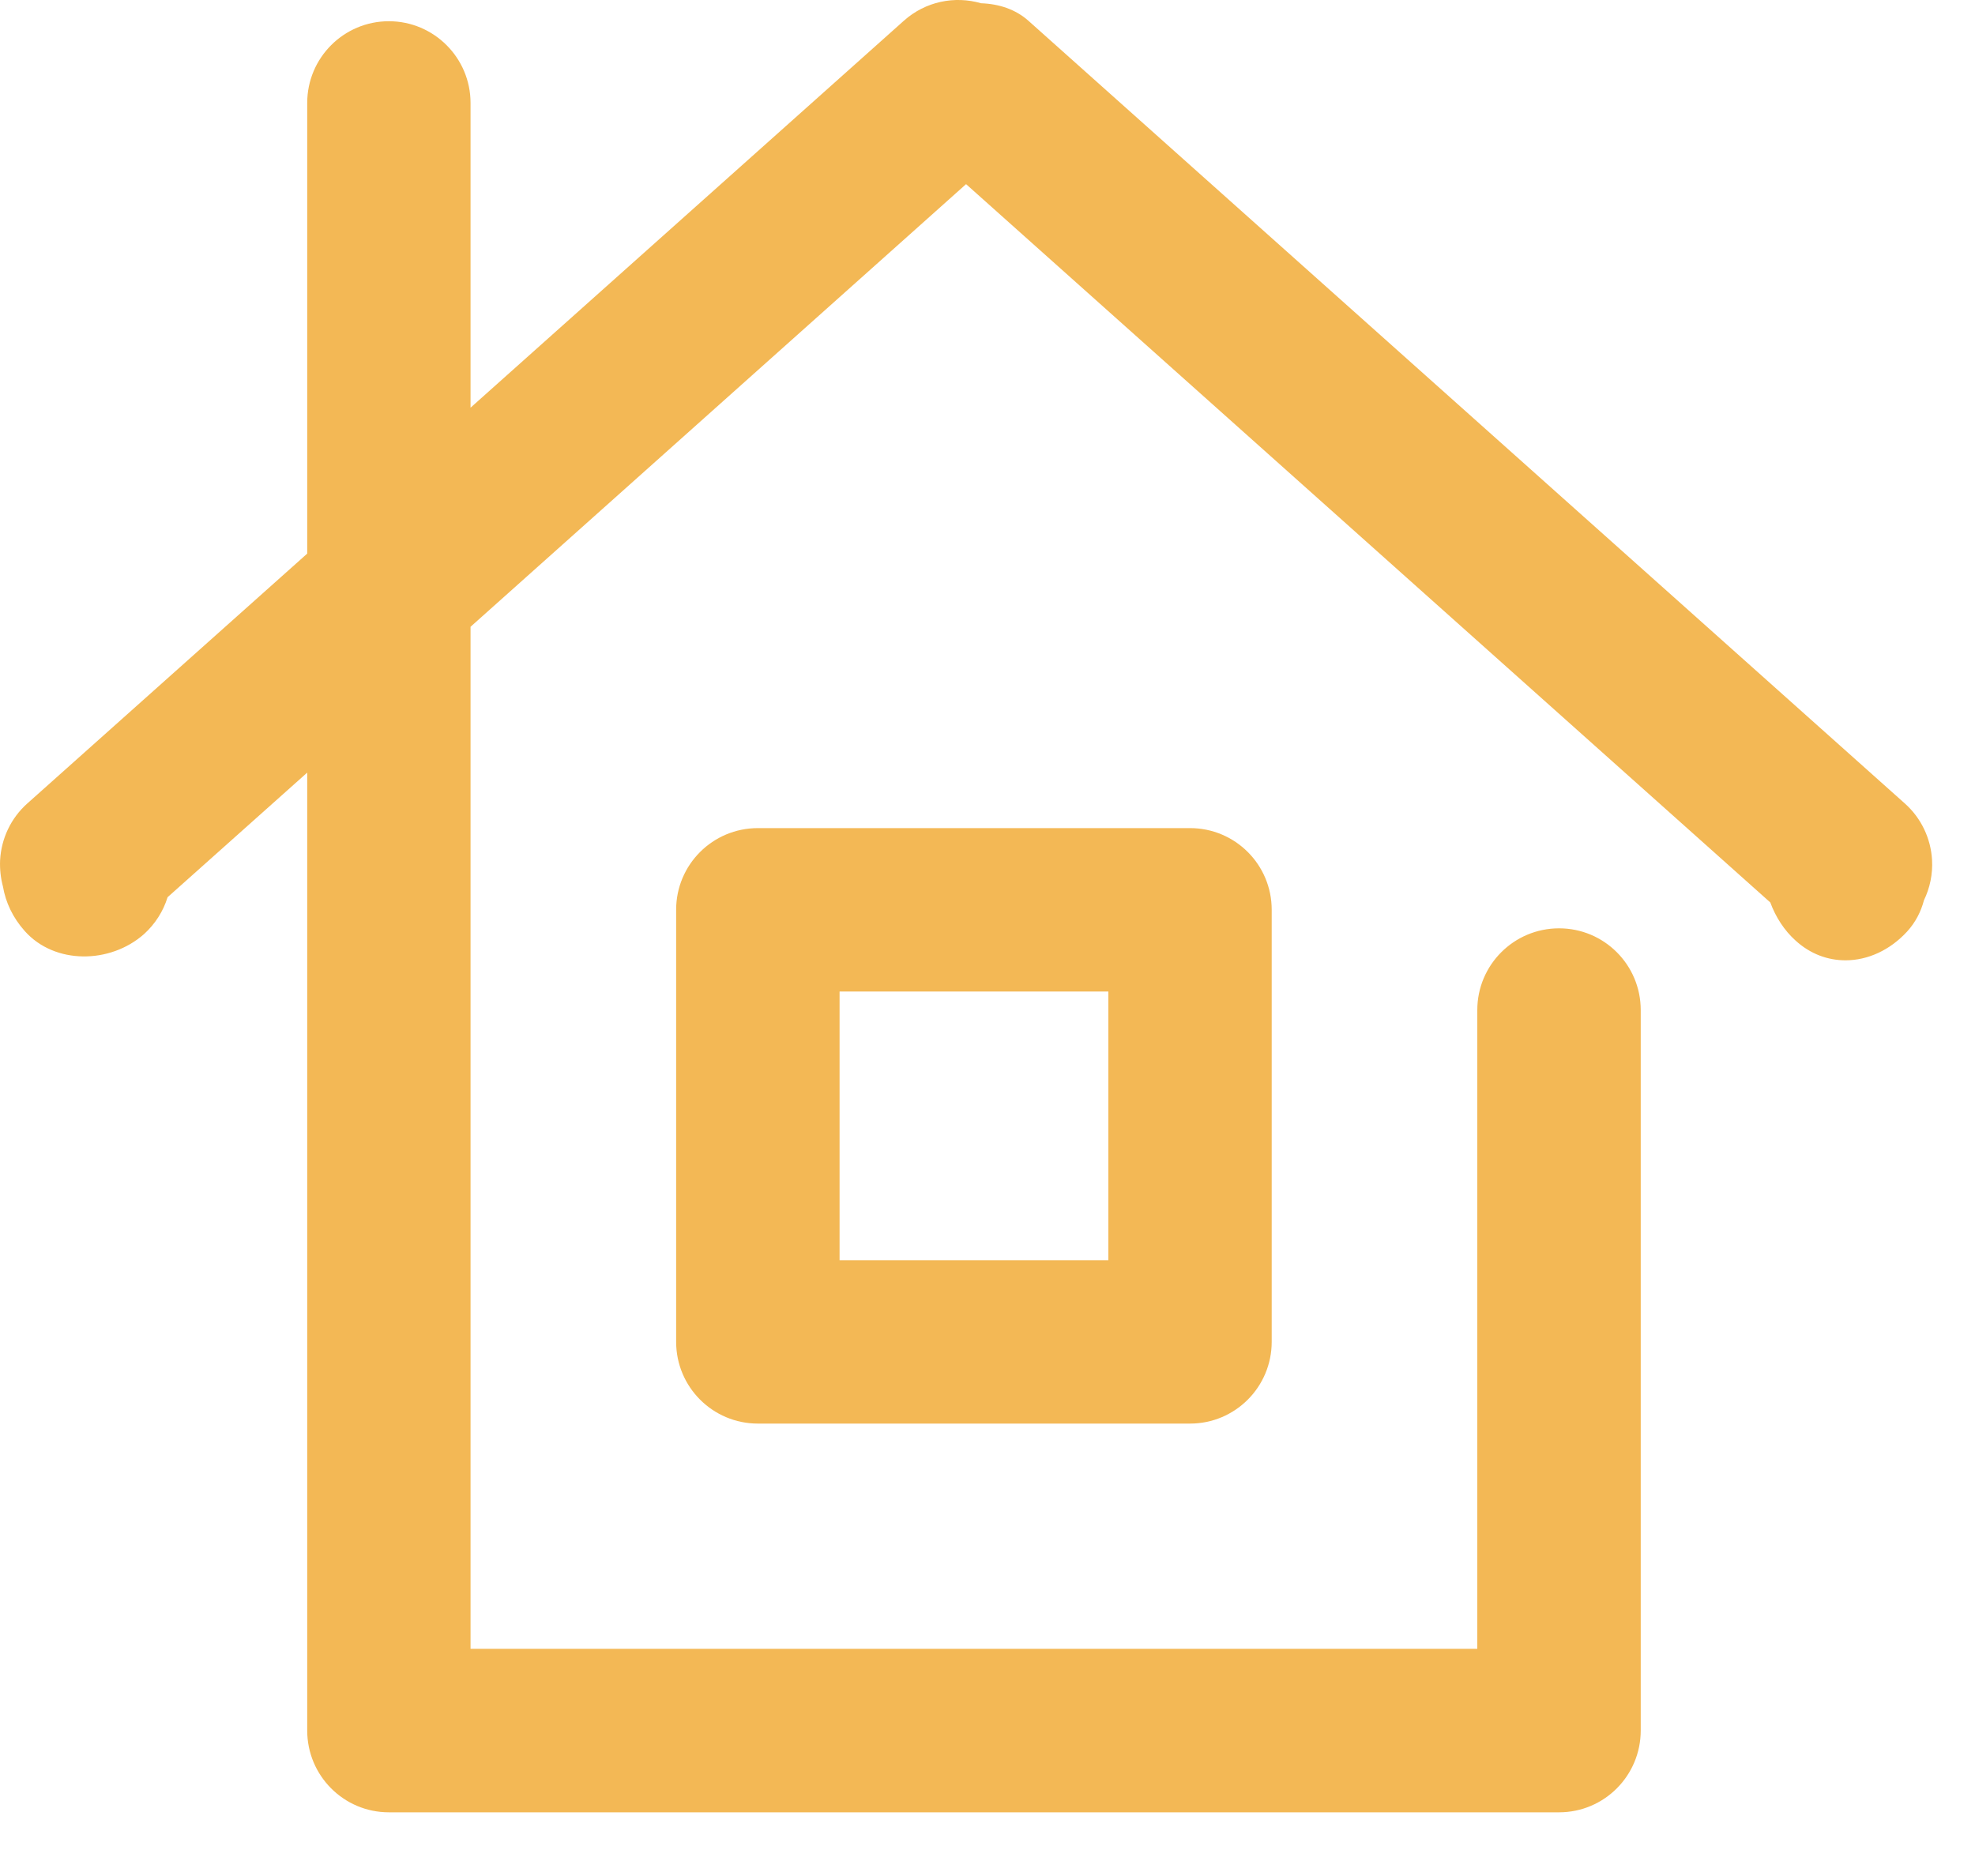 <?xml version="1.0" encoding="UTF-8"?>
<svg width="20px" height="19px" viewBox="0 0 20 19" version="1.1" xmlns="http://www.w3.org/2000/svg" xmlns:xlink="http://www.w3.org/1999/xlink">
    <!-- Generator: Sketch 51.3 (57544) - http://www.bohemiancoding.com/sketch -->
    <title>plyn_elektrina_mini</title>
    <desc>Created with Sketch.</desc>
    <defs></defs>
    <g id="Page-1" stroke="none" stroke-width="1" fill="none" fill-rule="evenodd">
        <g id="Styleguide" transform="translate(-1184, -3107)" fill="#F3B855">
            <g id="plyn_elektrina_mini" transform="translate(1184, 3107)">
                <path d="M8.502,12.763 L11.224,12.763 L11.224,10.042 L8.502,10.042 L8.502,12.763 Z M7.675,8.387 C7.217,8.387 6.847,8.757 6.847,9.214 L6.847,13.59 C6.847,14.047 7.217,14.418 7.675,14.418 L12.051,14.418 C12.508,14.418 12.878,14.047 12.878,13.59 L12.878,9.214 C12.878,8.757 12.508,8.387 12.051,8.387 L7.675,8.387 Z" id="Fill-1"></path>
                <path d="M19.29,8.138 L10.414,0.21 C10.284,0.094 10.114,0.039 9.935,0.033 C9.667,-0.045 9.371,0.015 9.153,0.21 L4.765,4.129 L4.765,1.043 C4.765,0.586 4.394,0.215 3.938,0.215 C3.481,0.215 3.111,0.586 3.111,1.043 L3.111,5.607 L0.276,8.138 C0.111,8.285 0.013,8.492 0.001,8.712 C-0.003,8.803 0.007,8.893 0.03,8.979 C0.057,9.139 0.13,9.295 0.251,9.43 C0.554,9.77 1.116,9.764 1.459,9.46 C1.571,9.358 1.653,9.23 1.697,9.087 L3.111,7.825 L3.111,17.526 C3.111,17.984 3.481,18.355 3.938,18.355 L15.788,18.355 C16.245,18.355 16.615,17.984 16.615,17.526 L16.615,10.23 C16.615,9.772 16.245,9.402 15.788,9.402 C15.331,9.402 14.96,9.772 14.96,10.23 L14.96,16.699 L4.765,16.699 L4.765,6.348 L9.783,1.865 L17.927,9.14 C17.981,9.287 18.069,9.424 18.183,9.526 C18.332,9.662 18.509,9.726 18.689,9.726 C18.914,9.726 19.14,9.623 19.313,9.434 C19.397,9.342 19.453,9.233 19.483,9.118 C19.544,8.992 19.573,8.851 19.565,8.71 C19.553,8.491 19.454,8.284 19.29,8.138" id="Fill-3"></path>
            </g>
        </g>
    </g>
</svg>
